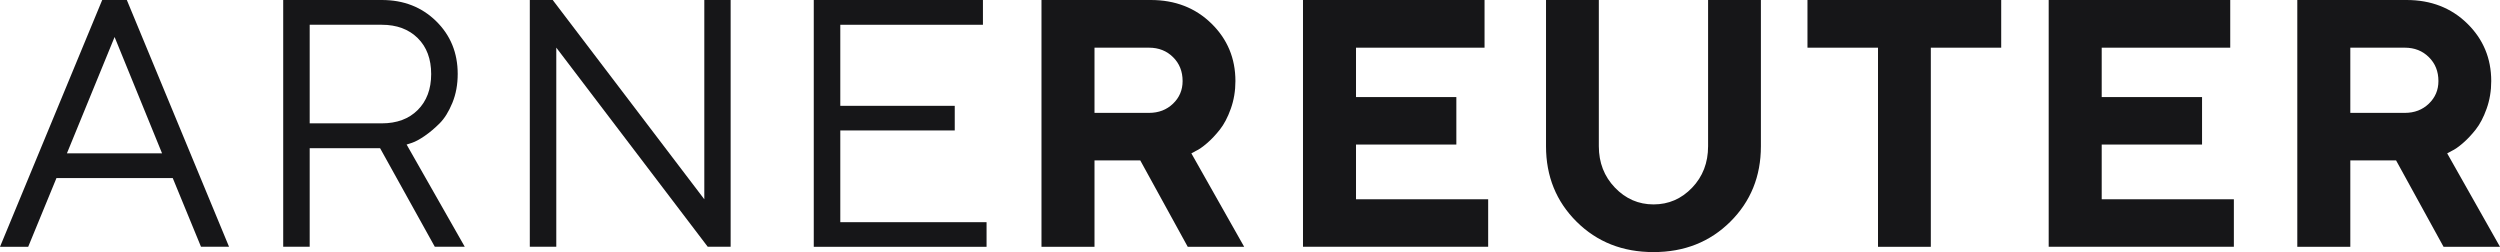 <svg xmlns="http://www.w3.org/2000/svg" id="Ebene_2" data-name="Ebene 2" viewBox="0 0 496.55 50.07"><defs><style>      .cls-1 {        fill: #161618;      }    </style></defs><g id="Ebene_1-2" data-name="Ebene 1"><g><path class="cls-1" d="M11.21,35.38l-5.61,13.64H0L20.3,0h4.89l20.3,49.01h-5.57l-5.61-13.64H11.21ZM22.76,7.35l-9.47,23.11h18.9L22.76,7.35Z"></path><path class="cls-1" d="M75.84,0c4.33,0,7.92,1.4,10.78,4.2s4.29,6.3,4.29,10.49c0,2.1-.35,4.01-1.06,5.74s-1.55,3.09-2.53,4.07-1.97,1.81-2.97,2.5-1.85,1.14-2.53,1.37l-1.06.34,11.55,20.3h-5.95l-10.87-19.58h-13.98v19.58h-5.26V0h19.58ZM61.51,4.92v19.58h14.32c2.98,0,5.37-.88,7.14-2.65s2.67-4.15,2.67-7.14-.89-5.38-2.67-7.14-4.16-2.65-7.14-2.65h-14.32Z"></path><path class="cls-1" d="M145.12,0v49.01h-4.55l-30.08-39.55v39.55h-5.26V0h4.55l30.11,39.58V0h5.23Z"></path><path class="cls-1" d="M195.95,44.13v4.89h-34.32V0h33.6v4.92h-28.33v16.1h22.73v4.89h-22.73v18.22h29.05Z"></path><path class="cls-1" d="M206.86,0h21.7c4.85,0,8.87,1.56,12.05,4.67s4.77,6.92,4.77,11.43c0,1.96-.31,3.79-.92,5.5s-1.34,3.09-2.17,4.14-1.68,1.95-2.55,2.7-1.61,1.26-2.22,1.54l-.89.48,10.49,18.56h-11.21l-9.43-17.16h-9.09v17.16h-10.53V0ZM232.99,11.35c-1.26-1.25-2.85-1.88-4.77-1.88h-10.83v12.95h10.83c1.91,0,3.5-.61,4.77-1.83s1.9-2.72,1.9-4.49c0-1.91-.63-3.5-1.9-4.75Z"></path><path class="cls-1" d="M295.58,39.58v9.43h-36.78V0h36.06v9.47h-25.53v9.81h19.93v9.43h-19.93v10.87h26.25Z"></path><path class="cls-1" d="M336.08,37.29c2.12-2.21,3.18-4.96,3.18-8.24V0h10.49v29.05c0,5.97-2.03,10.97-6.08,14.99s-9.14,6.03-15.26,6.03-11.21-2.01-15.26-6.03-6.08-9.02-6.08-14.99V0h10.49v29.05c0,3.26,1.07,6,3.2,8.22,2.13,2.22,4.69,3.33,7.67,3.33s5.54-1.1,7.66-3.32Z"></path><path class="cls-1" d="M397.48,0v9.47h-13.98v39.55h-10.49V9.47h-14.01V0h38.49Z"></path><path class="cls-1" d="M443.69,39.58v9.43h-36.78V0h36.06v9.47h-25.53v9.81h19.93v9.43h-19.93v10.87h26.25Z"></path><path class="cls-1" d="M456.29,0h21.7c4.85,0,8.87,1.56,12.05,4.67s4.77,6.92,4.77,11.43c0,1.96-.31,3.79-.92,5.5s-1.34,3.09-2.17,4.14c-.83,1.05-1.68,1.95-2.55,2.7s-1.61,1.26-2.22,1.54l-.89.48,10.49,18.56h-11.21l-9.43-17.16h-9.09v17.16h-10.53V0ZM482.42,11.35c-1.26-1.25-2.85-1.88-4.77-1.88h-10.83v12.95h10.83c1.91,0,3.5-.61,4.77-1.83s1.9-2.72,1.9-4.49c0-1.91-.63-3.5-1.9-4.75Z"></path></g></g></svg>